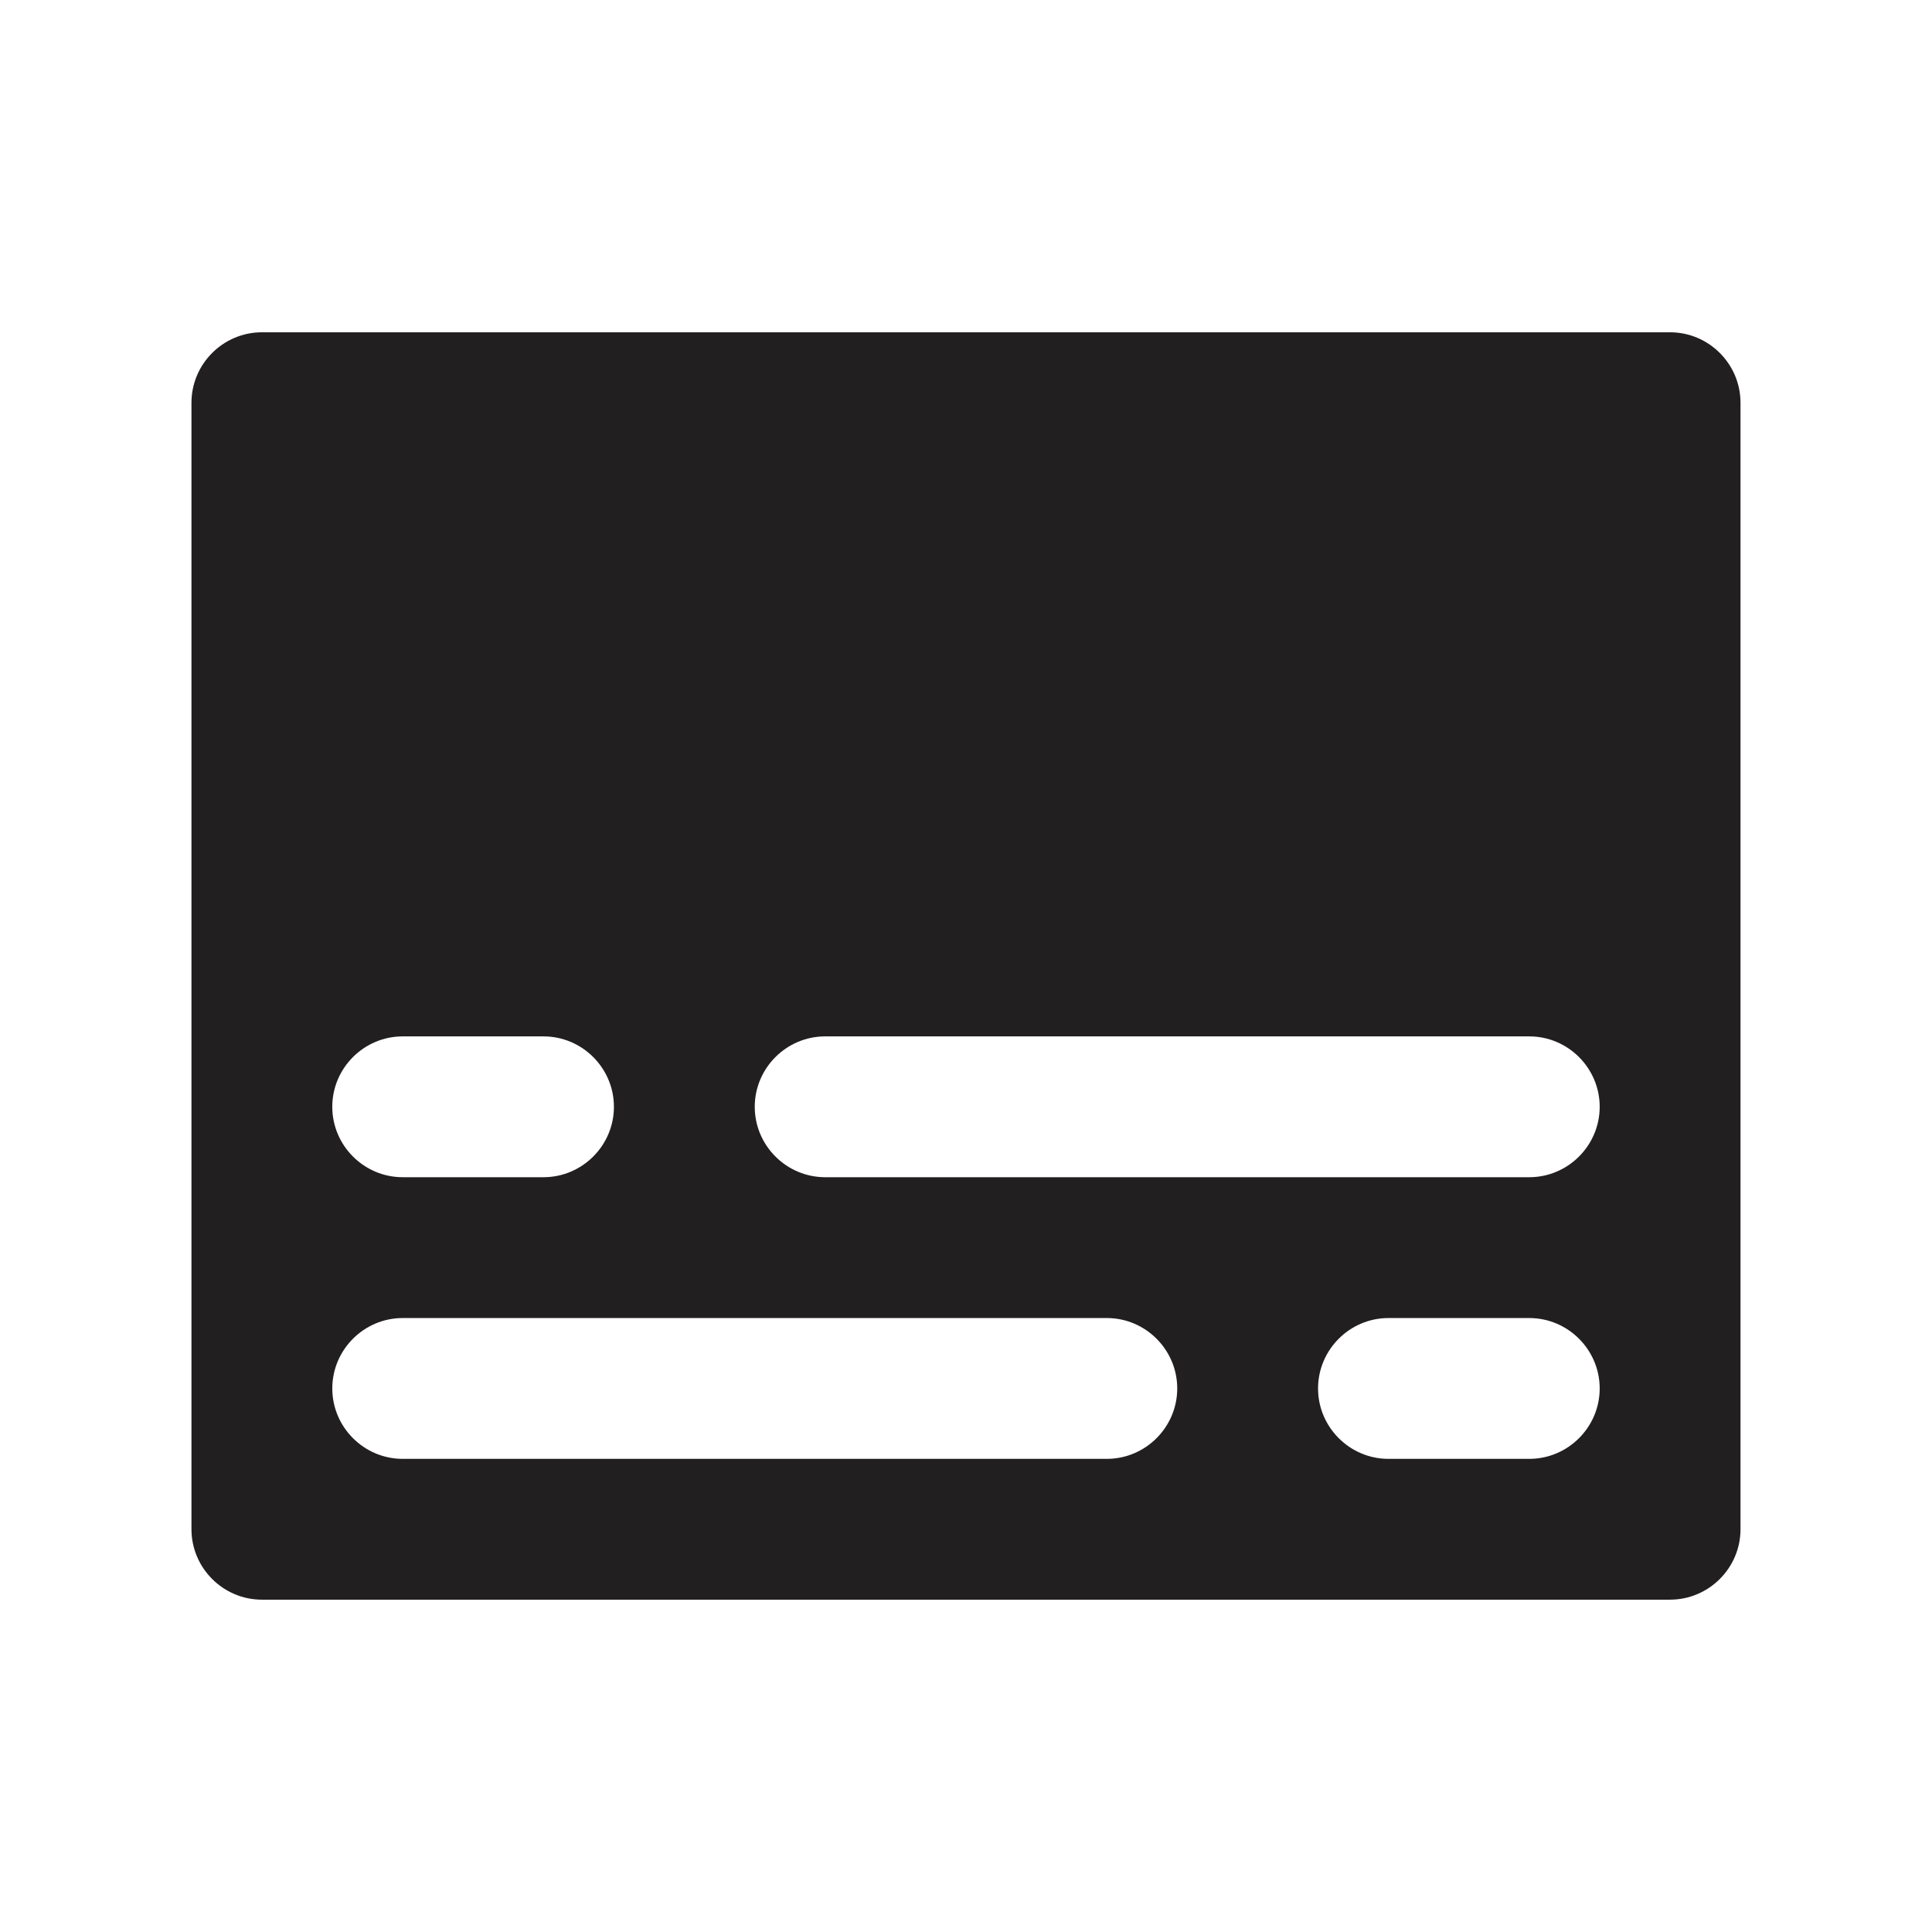 <?xml version="1.0" encoding="UTF-8"?>
<!-- Uploaded to: ICON Repo, www.iconrepo.com, Generator: ICON Repo Mixer Tools -->
<svg width="800px" height="800px" version="1.1" viewBox="144 144 512 512" xmlns="http://www.w3.org/2000/svg">
 <path d="m586.59 567.93h-373.19c-10.262 0-18.66-8.398-18.66-18.66v-298.55c0-10.262 8.398-18.66 18.66-18.66h373.19c10.262 0 18.66 8.398 18.66 18.66v298.55c0 10.262-8.398 18.656-18.66 18.656zm-335.87-37.316h186.6c10.262 0 18.66-8.398 18.66-18.66s-8.398-18.66-18.66-18.66h-186.6c-10.262 0-18.66 8.398-18.66 18.66s8.395 18.66 18.66 18.66zm37.316-111.96h-37.32c-10.262 0-18.66 8.398-18.66 18.66 0 10.262 8.398 18.66 18.66 18.66h37.32c10.262 0 18.66-8.398 18.66-18.66 0-10.262-8.395-18.66-18.66-18.66zm261.24 0h-186.6c-10.262 0-18.66 8.398-18.66 18.66 0 10.262 8.398 18.66 18.66 18.66h186.6c10.262 0 18.66-8.398 18.66-18.66-0.004-10.262-8.398-18.66-18.66-18.66zm0 74.641h-37.32c-10.262 0-18.66 8.398-18.66 18.66s8.398 18.66 18.66 18.66h37.32c10.262 0 18.66-8.398 18.66-18.66-0.004-10.262-8.398-18.66-18.66-18.66z" fill="#221f20" fill-rule="evenodd"/>
</svg>